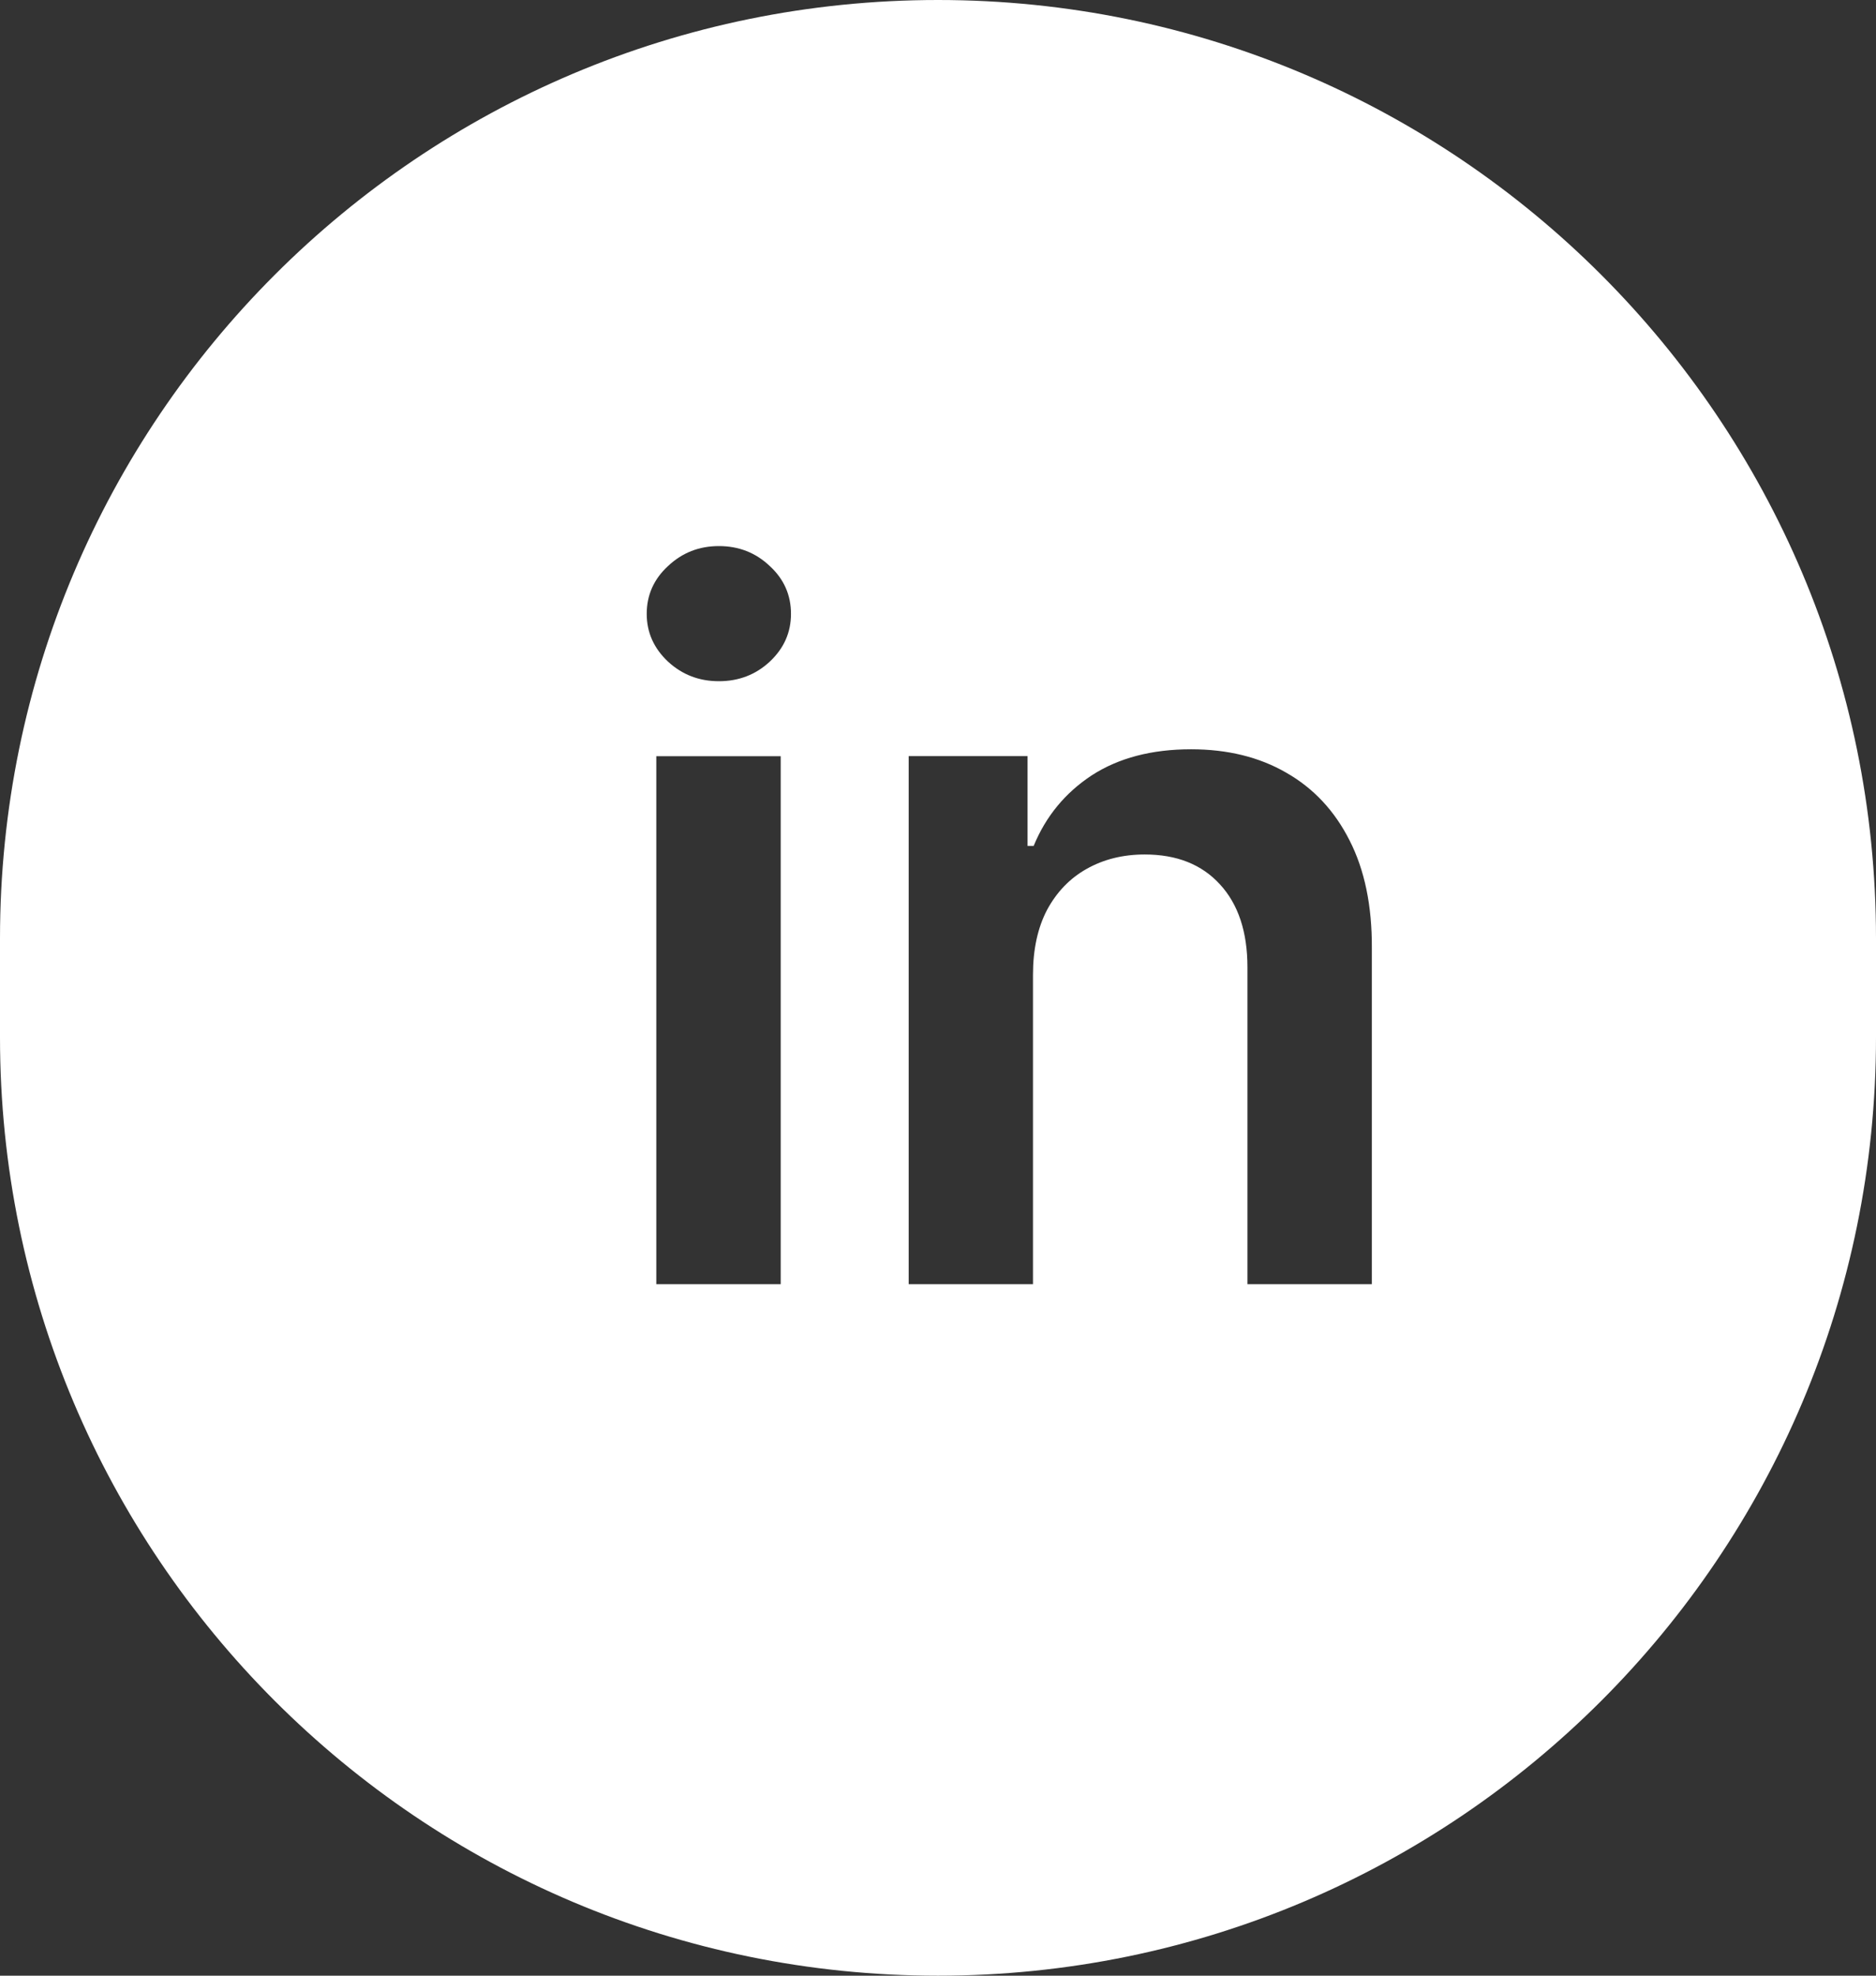 <?xml version="1.0" encoding="UTF-8"?> <svg xmlns="http://www.w3.org/2000/svg" width="19" height="20" viewBox="0 0 19 20" fill="none"><rect x="0" y="0" width="19" height="20" fill="#333333" stroke="none"/> <path fill-rule="evenodd" clip-rule="evenodd" d="M0 9.5C0 4.253 4.253 0 9.5 0C14.747 0 19 4.253 19 9.5V10.5C19 15.747 14.747 20 9.5 20C4.253 20 0 15.747 0 10.5V9.5ZM10.462 9.868V13H9.203V7.654H10.407V8.563H10.469C10.592 8.264 10.788 8.026 11.057 7.849C11.329 7.673 11.664 7.585 12.063 7.585C12.432 7.585 12.754 7.664 13.027 7.822C13.303 7.979 13.517 8.208 13.668 8.507C13.821 8.806 13.896 9.17 13.894 9.596V13H12.634V9.791C12.634 9.434 12.541 9.154 12.356 8.953C12.172 8.751 11.918 8.65 11.594 8.65C11.373 8.65 11.177 8.699 11.005 8.796C10.836 8.891 10.703 9.029 10.605 9.21C10.51 9.391 10.462 9.61 10.462 9.868ZM6.647 7.655V13H7.907V7.655H6.647ZM6.766 6.698C6.909 6.83 7.081 6.896 7.281 6.896C7.482 6.896 7.654 6.83 7.796 6.698C7.94 6.563 8.011 6.402 8.011 6.214C8.011 6.024 7.94 5.862 7.796 5.73C7.654 5.595 7.482 5.528 7.281 5.528C7.081 5.528 6.909 5.595 6.766 5.73C6.622 5.862 6.55 6.024 6.55 6.214C6.55 6.402 6.622 6.563 6.766 6.698Z" fill="white"></path> </svg> 